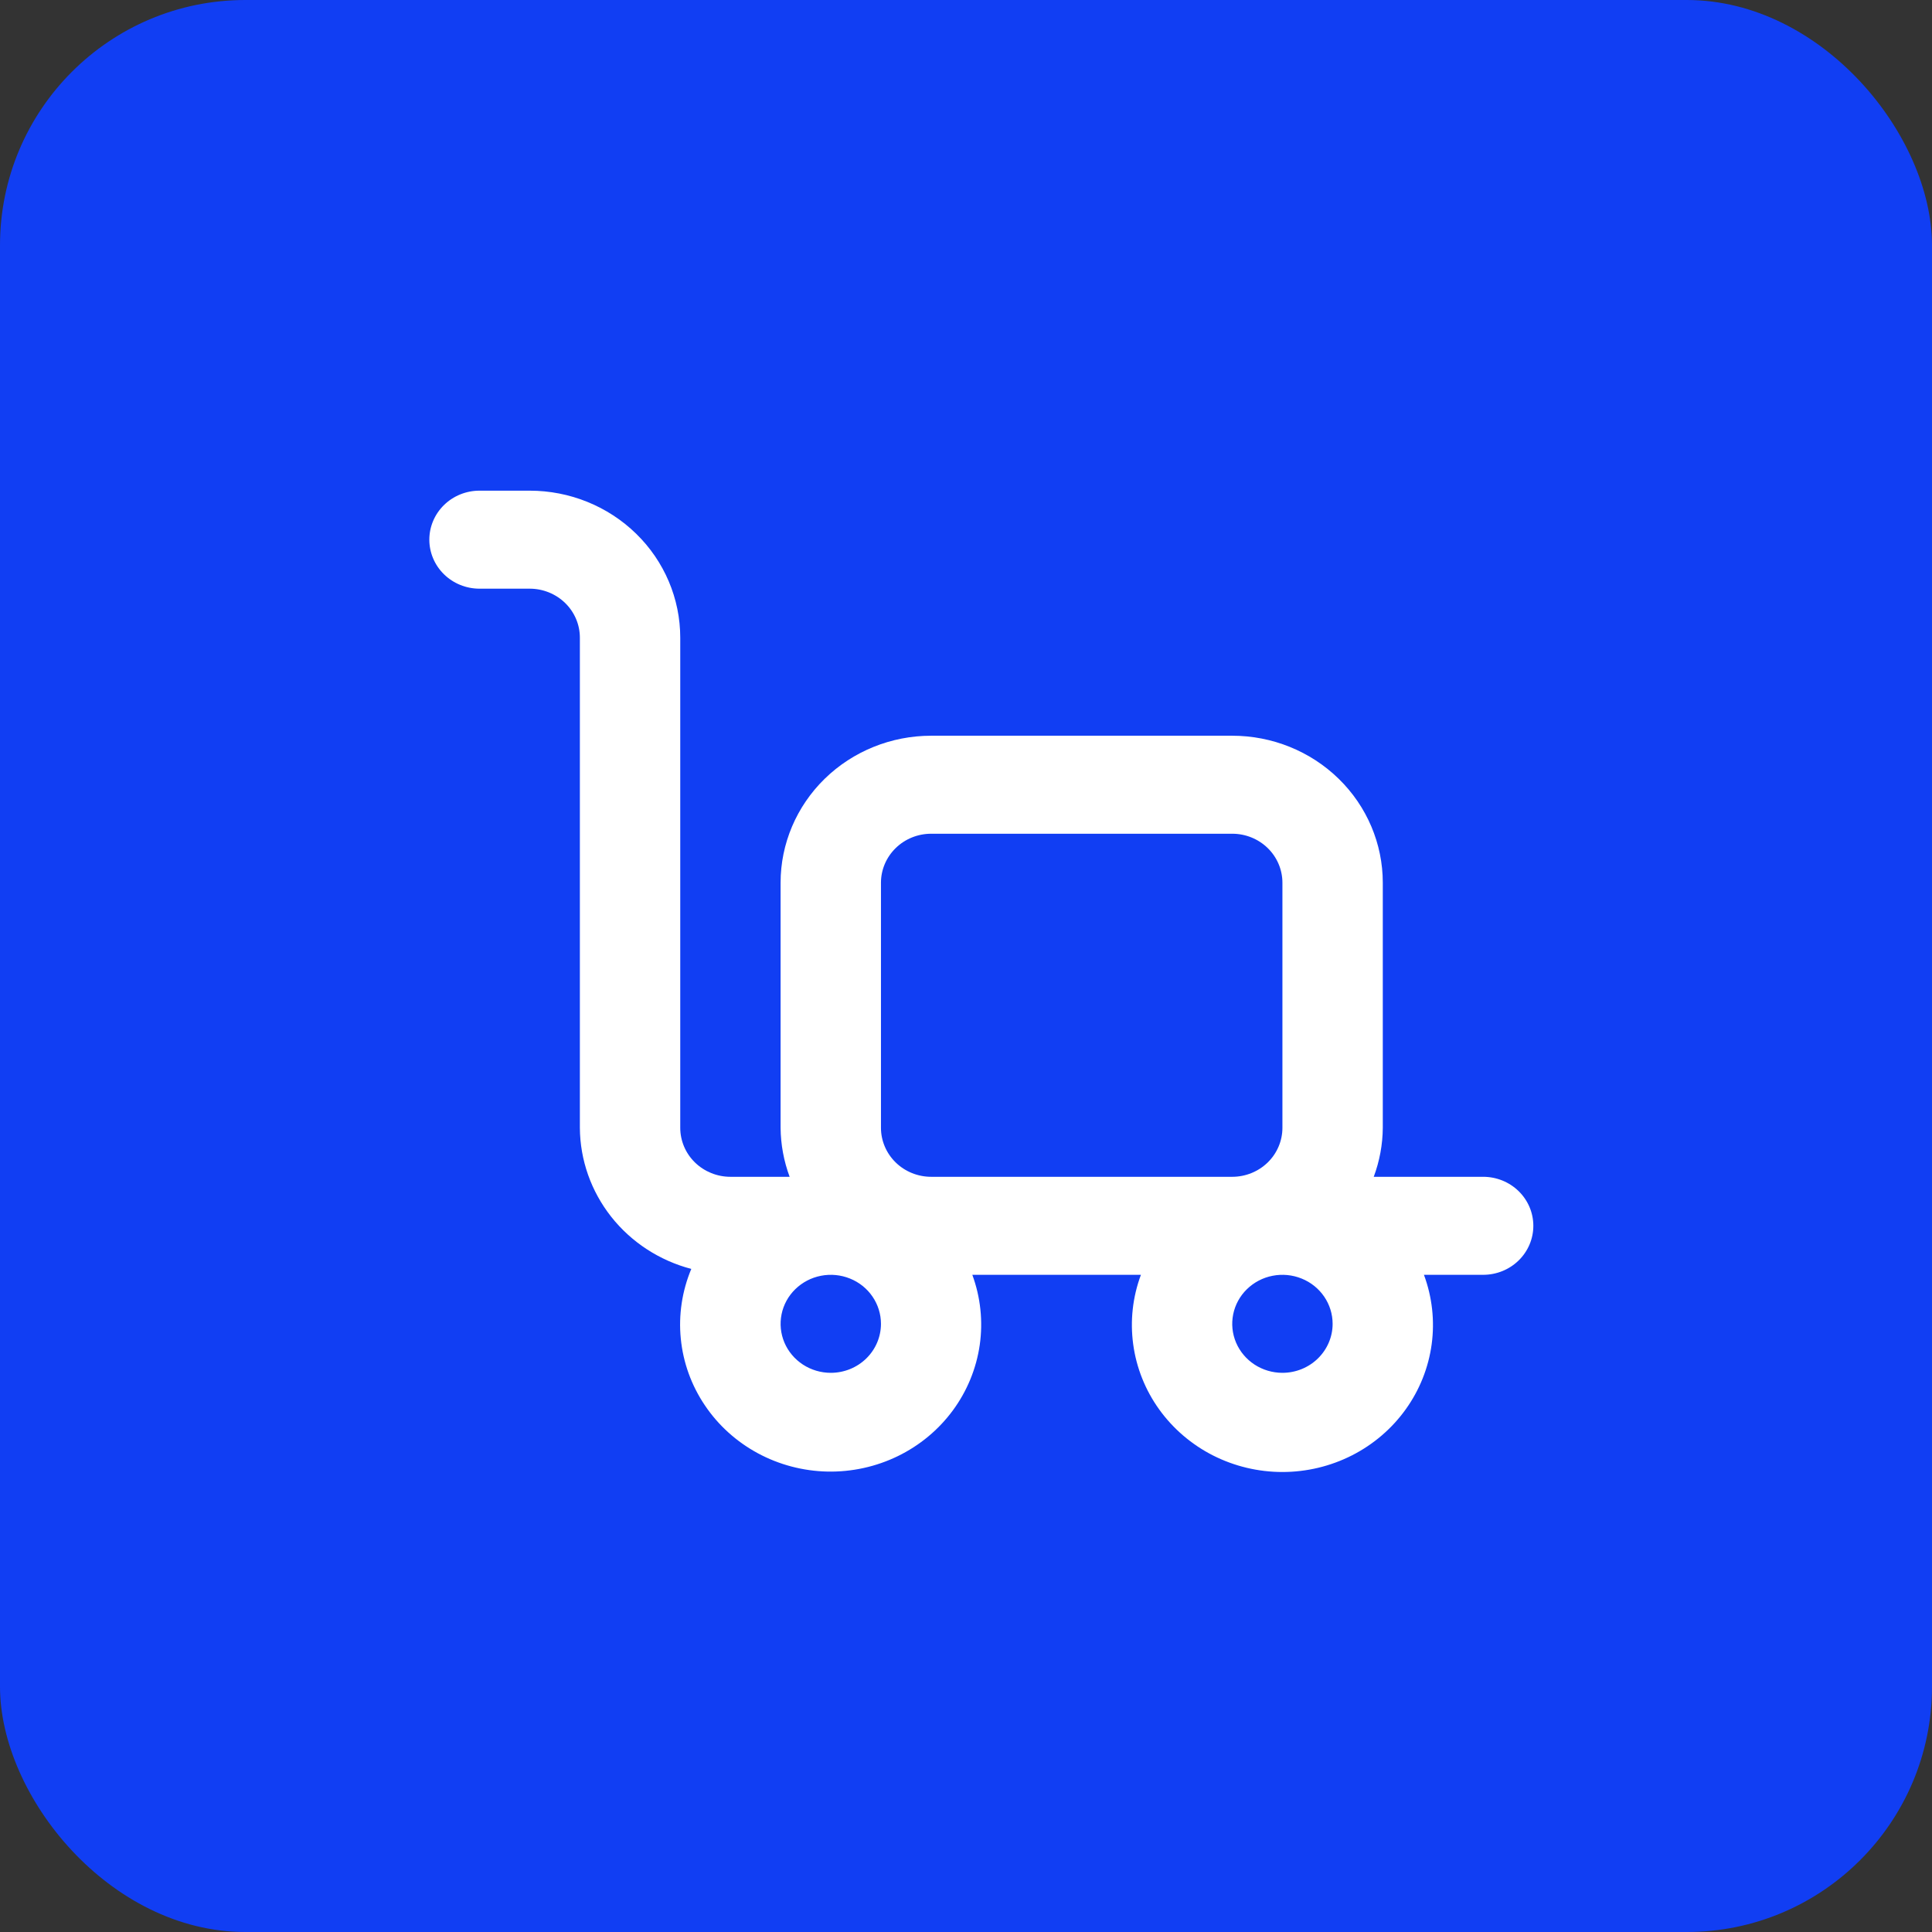 <svg width="63" height="63" viewBox="0 0 63 63" fill="none" xmlns="http://www.w3.org/2000/svg">
<rect x="0" y="0" width="63" height="63" fill="#333333" stroke="none"/>
<rect width="63" height="63" rx="8" fill="#113EF3"/>
<path d="M48.364 38.374H44.796C44.987 37.861 45.087 37.321 45.091 36.776V28.785C45.091 27.513 44.574 26.294 43.653 25.395C42.732 24.496 41.484 23.991 40.182 23.991H30.364C29.062 23.991 27.813 24.496 26.892 25.395C25.972 26.294 25.454 27.513 25.454 28.785V36.776C25.459 37.321 25.559 37.861 25.749 38.374H23.818C23.384 38.374 22.968 38.205 22.661 37.906C22.354 37.606 22.182 37.199 22.182 36.776V20.794C22.182 19.523 21.665 18.303 20.744 17.404C19.823 16.505 18.575 16 17.273 16H15.636C15.202 16 14.786 16.168 14.479 16.468C14.172 16.768 14 17.174 14 17.598C14 18.022 14.172 18.428 14.479 18.728C14.786 19.028 15.202 19.196 15.636 19.196H17.273C17.707 19.196 18.123 19.365 18.43 19.664C18.737 19.964 18.909 20.37 18.909 20.794V36.776C18.915 37.825 19.274 38.844 19.93 39.676C20.586 40.507 21.504 41.105 22.542 41.378C22.241 42.098 22.123 42.879 22.2 43.653C22.276 44.428 22.544 45.172 22.982 45.822C23.418 46.473 24.011 47.009 24.707 47.386C25.404 47.763 26.184 47.969 26.981 47.986C27.777 48.002 28.566 47.829 29.278 47.482C29.991 47.135 30.606 46.623 31.071 45.992C31.536 45.36 31.837 44.628 31.948 43.857C32.058 43.087 31.975 42.302 31.706 41.57H37.204C36.934 42.294 36.848 43.071 36.952 43.835C37.055 44.598 37.345 45.327 37.798 45.957C38.251 46.588 38.853 47.103 39.552 47.459C40.252 47.814 41.029 48 41.818 48C42.607 48 43.384 47.814 44.084 47.459C44.784 47.103 45.386 46.588 45.838 45.957C46.291 45.327 46.581 44.598 46.685 43.835C46.788 43.071 46.702 42.294 46.433 41.57H48.364C48.798 41.57 49.214 41.402 49.521 41.102C49.828 40.802 50 40.396 50 39.972C50 39.548 49.828 39.142 49.521 38.842C49.214 38.542 48.798 38.374 48.364 38.374ZM27.091 44.766C26.767 44.766 26.451 44.672 26.182 44.497C25.913 44.321 25.703 44.072 25.579 43.78C25.455 43.488 25.423 43.166 25.486 42.856C25.549 42.546 25.705 42.261 25.934 42.038C26.163 41.815 26.454 41.662 26.772 41.601C27.089 41.539 27.418 41.571 27.717 41.692C28.016 41.812 28.272 42.017 28.451 42.28C28.631 42.543 28.727 42.852 28.727 43.168C28.727 43.592 28.555 43.998 28.248 44.298C27.941 44.598 27.525 44.766 27.091 44.766ZM30.364 38.374C29.93 38.374 29.513 38.205 29.207 37.906C28.9 37.606 28.727 37.199 28.727 36.776V28.785C28.727 28.361 28.9 27.955 29.207 27.655C29.513 27.355 29.93 27.187 30.364 27.187H40.182C40.616 27.187 41.032 27.355 41.339 27.655C41.646 27.955 41.818 28.361 41.818 28.785V36.776C41.818 37.199 41.646 37.606 41.339 37.906C41.032 38.205 40.616 38.374 40.182 38.374H30.364ZM41.818 44.766C41.495 44.766 41.178 44.672 40.909 44.497C40.64 44.321 40.43 44.072 40.306 43.78C40.182 43.488 40.15 43.166 40.213 42.856C40.276 42.546 40.432 42.261 40.661 42.038C40.89 41.815 41.181 41.662 41.499 41.601C41.816 41.539 42.145 41.571 42.444 41.692C42.743 41.812 42.999 42.017 43.179 42.28C43.359 42.543 43.455 42.852 43.455 43.168C43.455 43.592 43.282 43.998 42.975 44.298C42.668 44.598 42.252 44.766 41.818 44.766Z" fill="white"/>
</svg>
